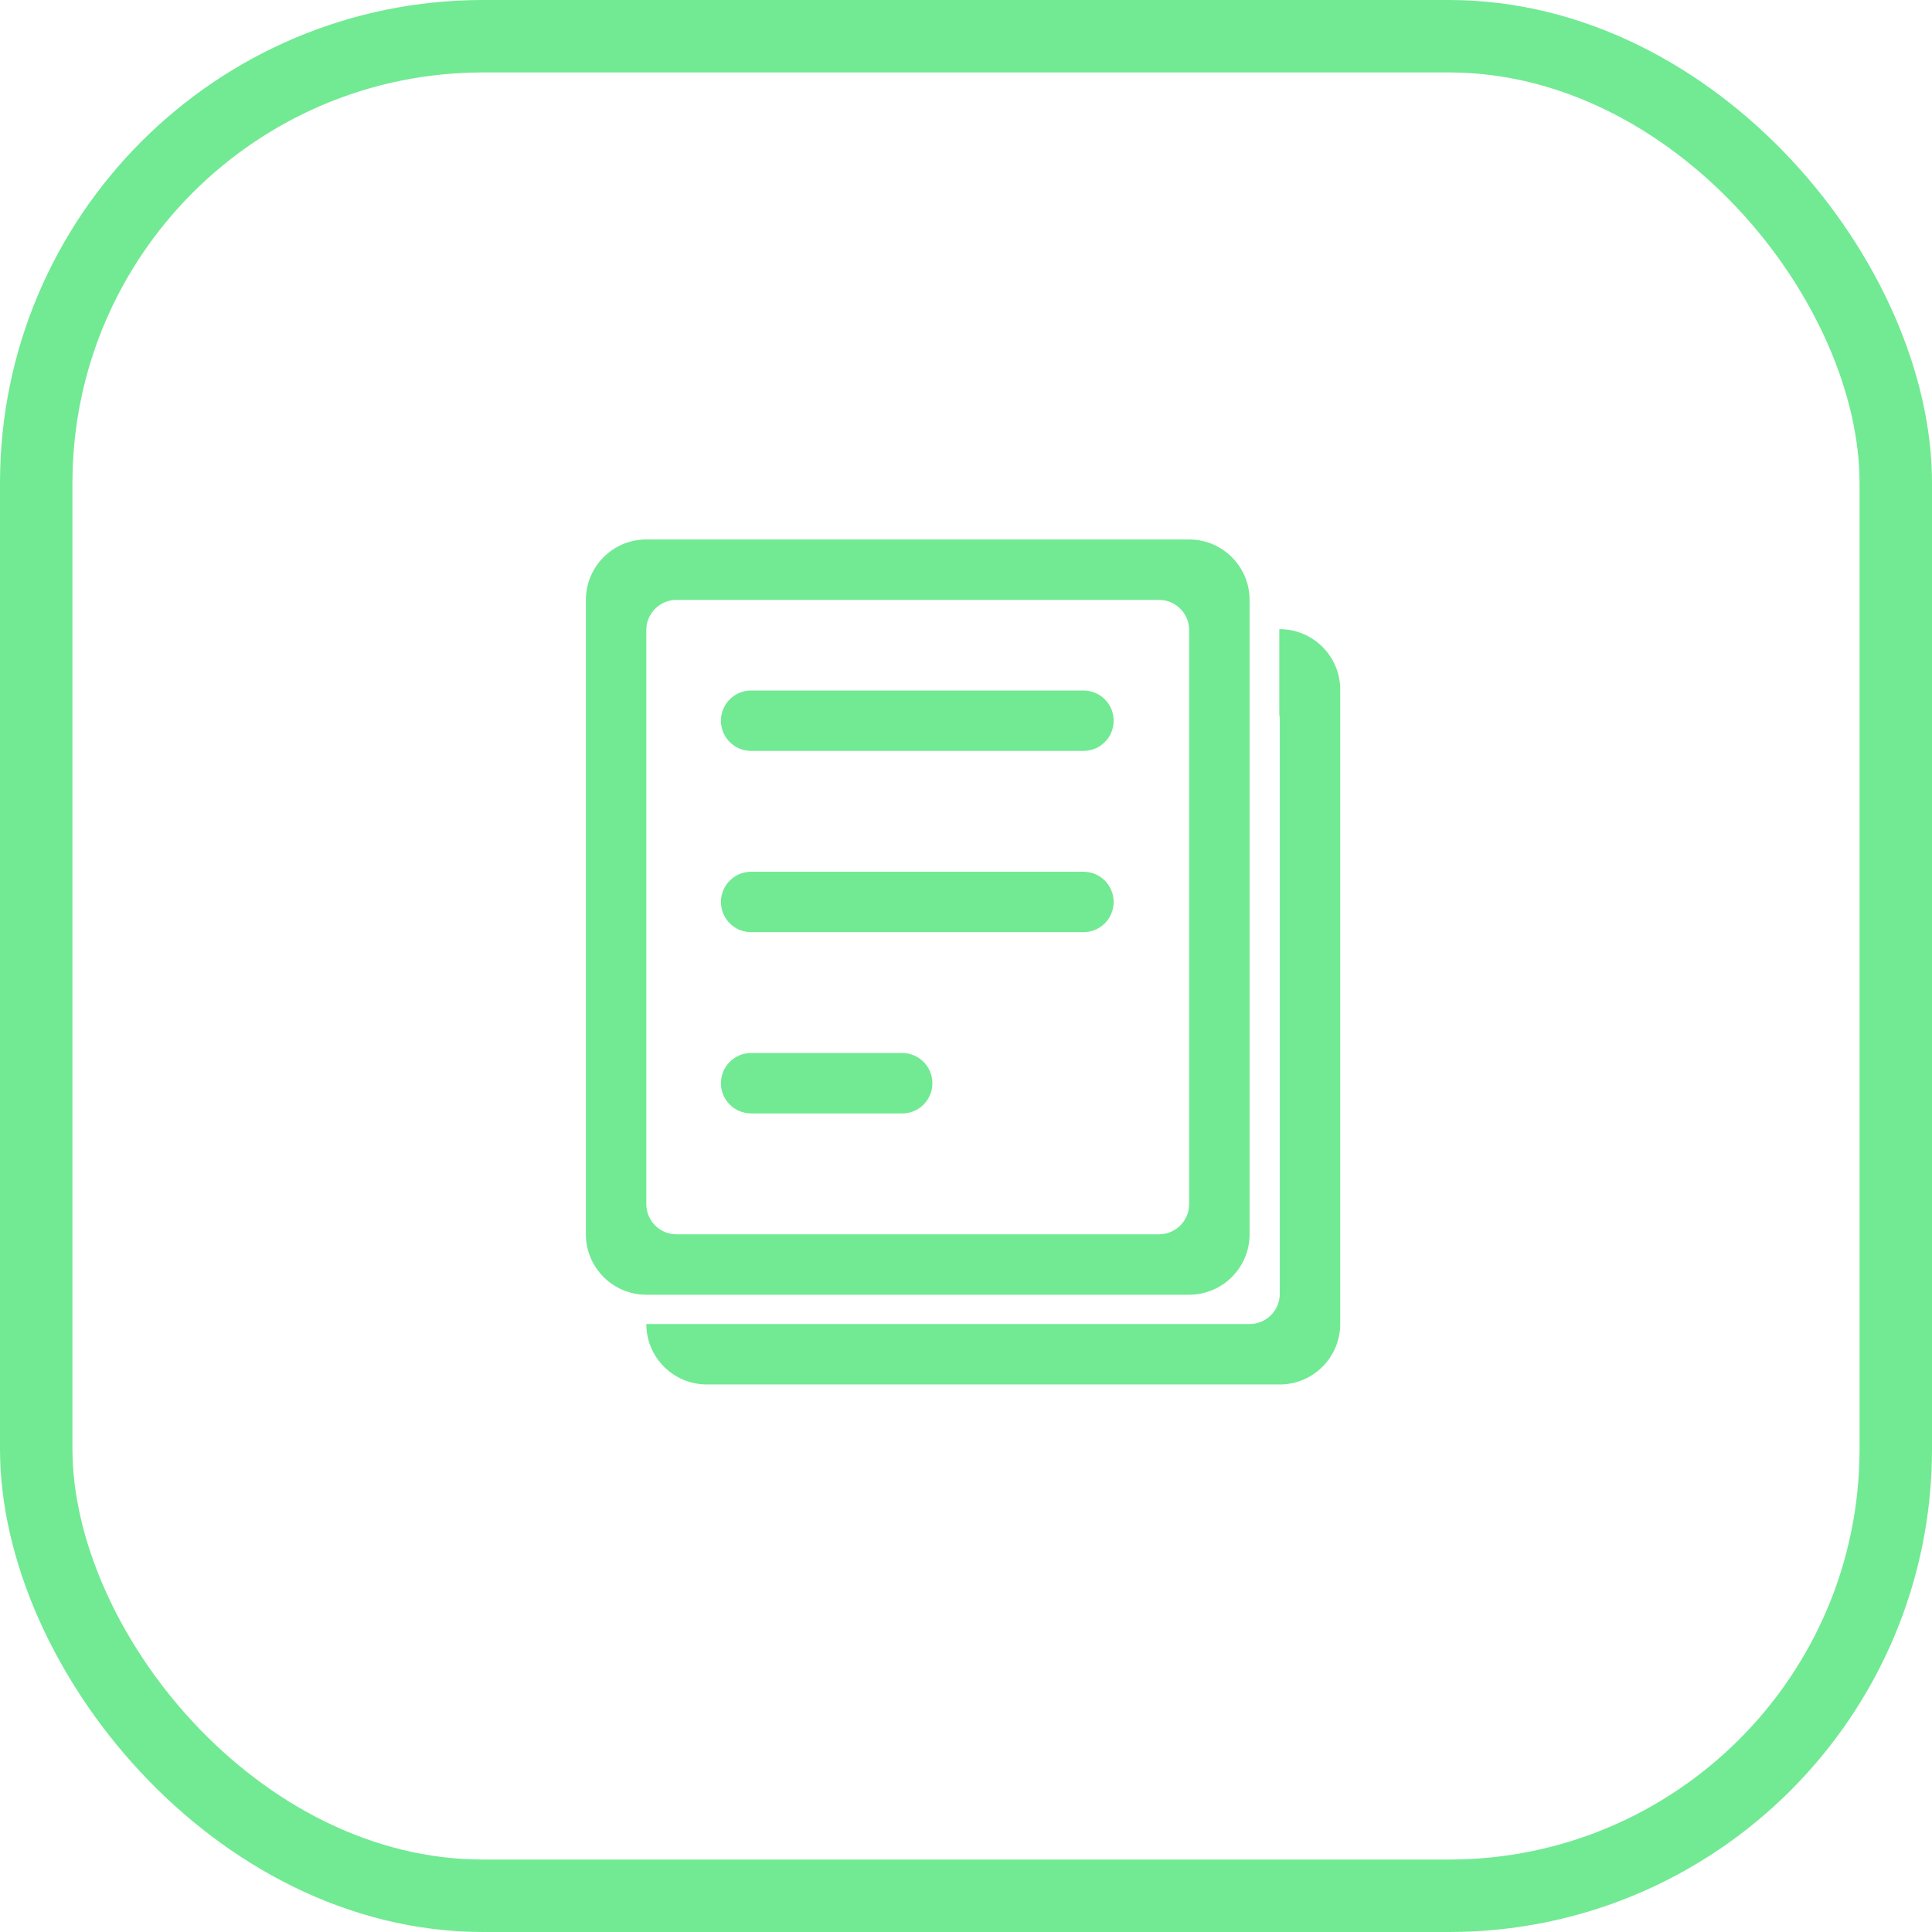 <svg width="80" height="80" viewBox="0 0 80 80" fill="none" xmlns="http://www.w3.org/2000/svg">
<g id="Icon">
<rect id="Rectangle" x="1.5" y="1.5" width="77" height="77" rx="18.5" stroke="#71EA93" stroke-width="3"/>
<g id="Group 172">
<path id="Vector" d="M49.24 26.091V49.859C49.24 50.551 48.681 51.11 47.989 51.11H28.013C27.321 51.11 26.762 50.551 26.762 49.859V26.091C26.762 25.399 27.321 24.84 28.013 24.84H47.989C48.681 24.84 49.24 25.399 49.24 26.091ZM49.24 22.338H26.762C25.382 22.338 24.26 23.46 24.26 24.84V51.11C24.26 52.49 25.382 53.612 26.762 53.612H49.24C50.62 53.612 51.742 52.49 51.742 51.11V24.84C51.742 23.46 50.62 22.338 49.24 22.338Z" fill="#71EA93"/>
<path id="Vector_2" d="M44.863 31.094H31.102C30.411 31.094 29.852 30.535 29.852 29.843C29.852 29.151 30.411 28.592 31.102 28.592H44.863C45.555 28.592 46.114 29.151 46.114 29.843C46.114 30.535 45.555 31.094 44.863 31.094ZM44.863 38.599H31.102C30.411 38.599 29.852 38.04 29.852 37.349C29.852 36.657 30.411 36.097 31.102 36.097H44.863C45.555 36.097 46.114 36.657 46.114 37.349C46.114 38.04 45.555 38.599 44.863 38.599ZM37.357 46.105H31.102C30.411 46.105 29.852 45.546 29.852 44.854C29.852 44.162 30.411 43.603 31.102 43.603H37.357C38.049 43.603 38.608 44.162 38.608 44.854C38.608 45.546 38.049 46.105 37.357 46.105Z" fill="#71EA93"/>
<path id="Vector_3" d="M52.993 26.053H52.973V29.587C52.985 29.657 52.993 29.731 52.993 29.806V53.574C52.993 54.266 52.434 54.825 51.742 54.825H26.762C26.762 56.205 27.884 57.327 29.264 57.327H52.993C54.373 57.327 55.495 56.205 55.495 54.825V28.555C55.495 27.175 54.373 26.053 52.993 26.053Z" fill="#71EA93"/>
</g>
</g>
</svg>

